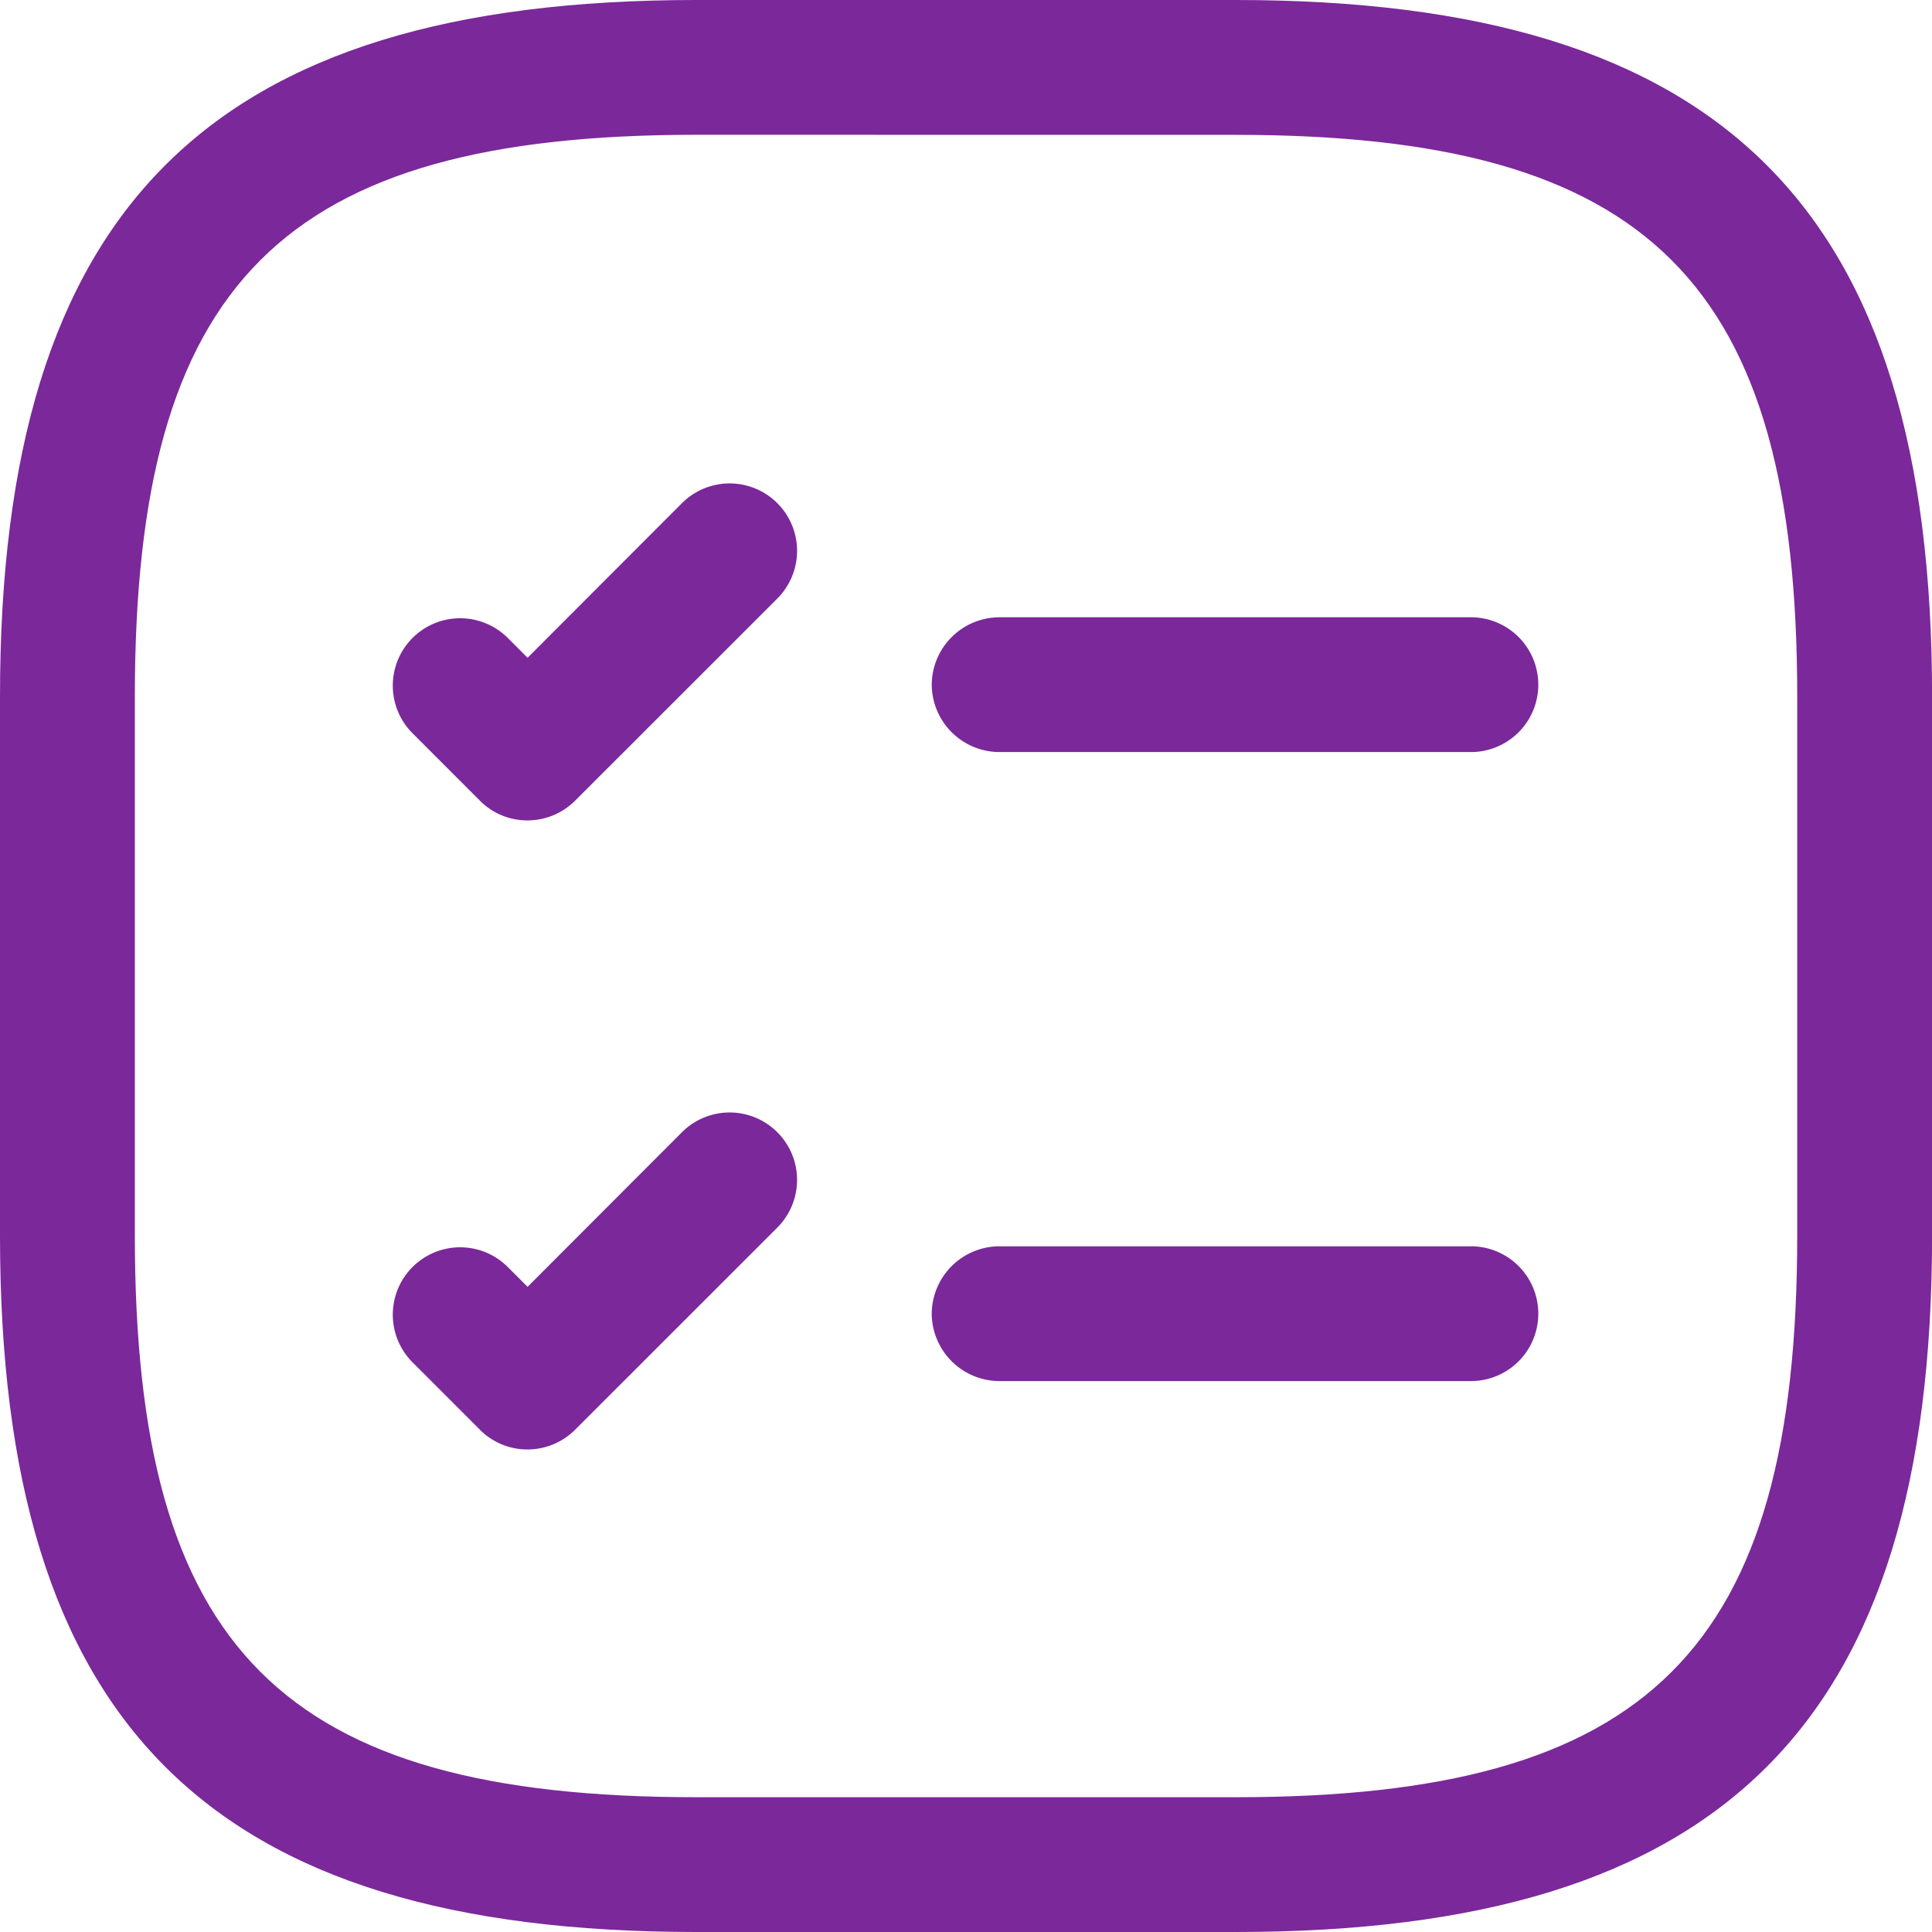 <svg xmlns="http://www.w3.org/2000/svg" width="52.15" height="52.15" viewBox="0 0 52.15 52.15">
  <g id="Group_13563" data-name="Group 13563" transform="translate(-22612.25 19764.75)">
    <path id="Vector" d="M14.554,3.638H1.819A1.832,1.832,0,0,1,0,1.819,1.832,1.832,0,0,1,1.819,0H14.554a1.819,1.819,0,0,1,0,3.638Z" transform="translate(22637.4 -19748.088)" fill="#7b289b"/>
    <path id="Vector-2" data-name="Vector" d="M3.632,9.09a1.8,1.8,0,0,1-1.286-.534L.528,6.737A1.818,1.818,0,0,1,3.1,4.166l.534.534L7.8.528A1.818,1.818,0,0,1,10.376,3.1L4.918,8.556A1.817,1.817,0,0,1,3.632,9.09Z" transform="translate(22622.857 -19751.695)" fill="#7b289b"/>
    <path id="Vector-3" data-name="Vector" d="M14.554,3.638H1.819A1.832,1.832,0,0,1,0,1.819,1.832,1.832,0,0,1,1.819,0H14.554a1.819,1.819,0,0,1,0,3.638Z" transform="translate(22637.4 -19731.109)" fill="#7b289b"/>
    <path id="Vector-4" data-name="Vector" d="M3.632,9.09a1.8,1.8,0,0,1-1.286-.534L.528,6.737A1.818,1.818,0,0,1,3.1,4.166l.534.534L7.8.528A1.818,1.818,0,0,1,10.376,3.1L4.918,8.556A1.817,1.817,0,0,1,3.632,9.09Z" transform="translate(22622.857 -19734.715)" fill="#7b289b"/>
    <path id="Vector-5" data-name="Vector" d="M33.352,52.15H18.8C5.627,52.15,0,46.523,0,33.352V18.8C0,5.627,5.627,0,18.8,0H33.352c13.171,0,18.8,5.627,18.8,18.8V33.352C52.15,46.523,46.523,52.15,33.352,52.15ZM18.8,3.638c-11.182,0-15.16,3.978-15.16,15.16V33.352c0,11.182,3.978,15.16,15.16,15.16H33.352c11.182,0,15.16-3.978,15.16-15.16V18.8c0-11.182-3.978-15.16-15.16-15.16Z" transform="translate(22612.25 -19764.75)" fill="#7b289b"/>
  </g>
</svg>
